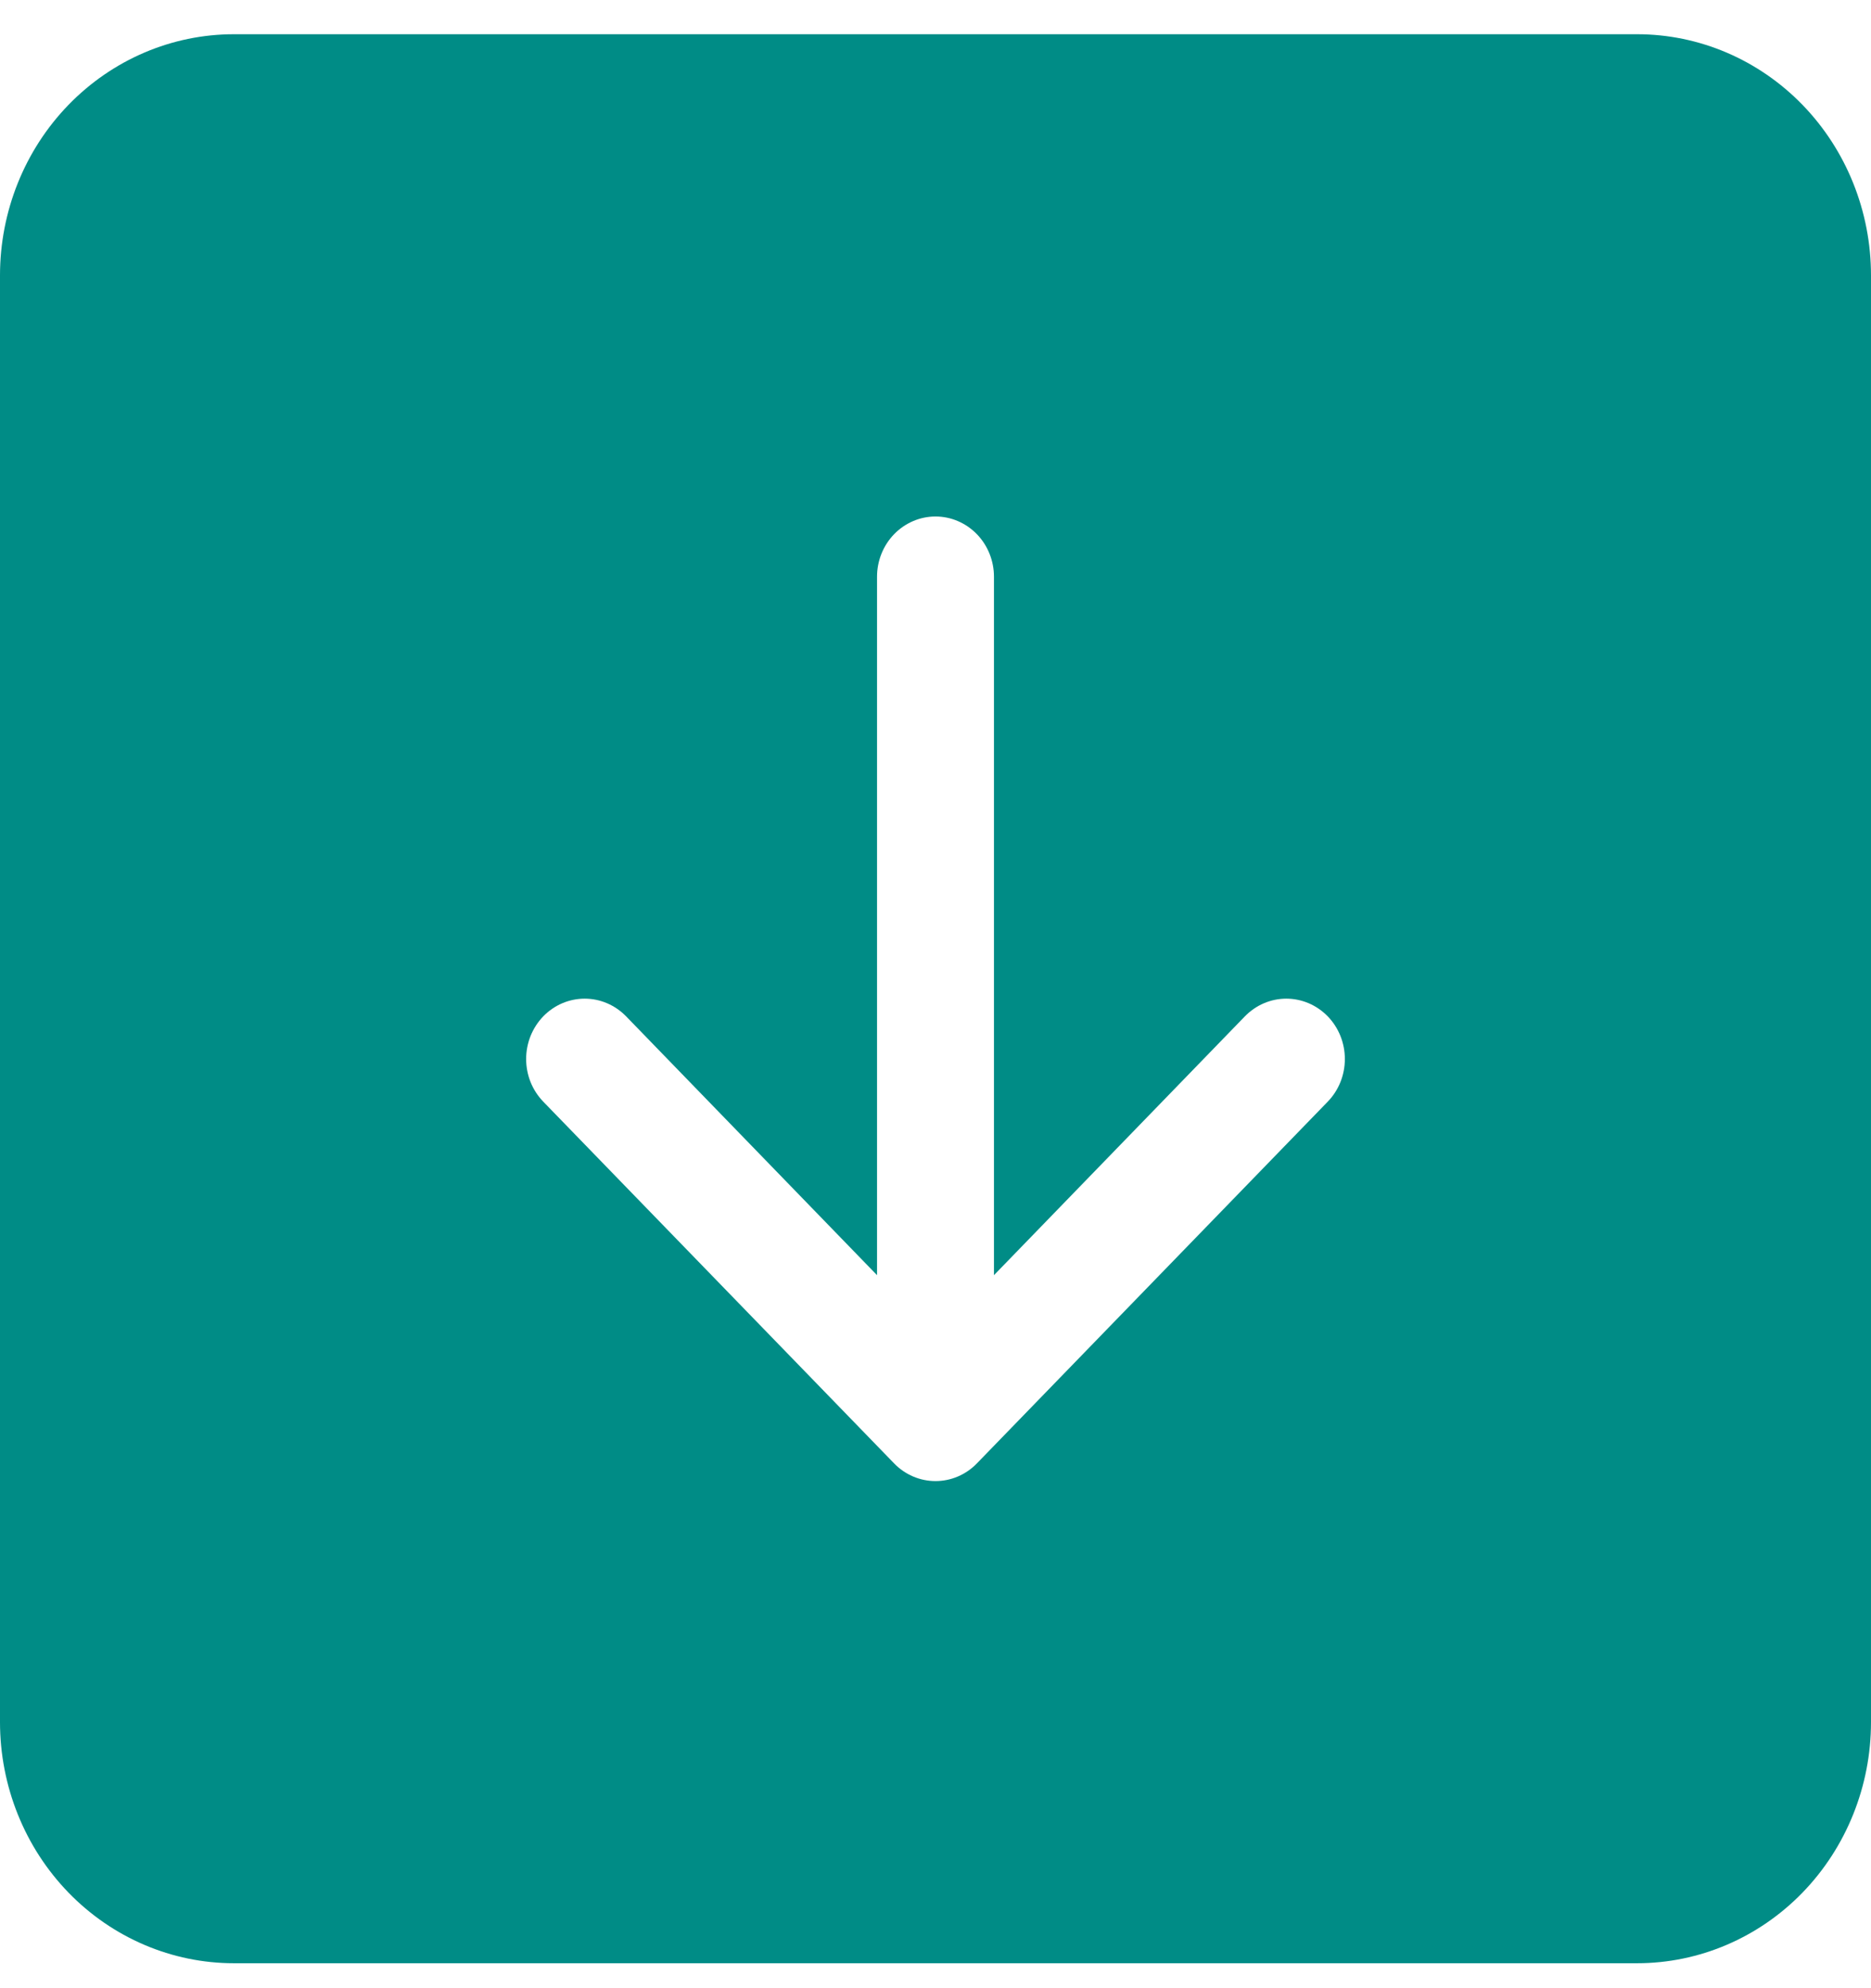 <svg width="48" height="51" viewBox="0 0 48 51" fill="none" xmlns="http://www.w3.org/2000/svg">
<path d="M6 0.878C4.409 0.878 2.883 1.53 1.757 2.69C0.632 3.85 0 5.423 0 7.064L0 44.175C0 45.815 0.632 47.388 1.757 48.548C2.883 49.708 4.409 50.36 6 50.36H42C43.591 50.36 45.117 49.708 46.243 48.548C47.368 47.388 48 45.815 48 44.175V7.064C48 5.423 47.368 3.85 46.243 2.69C45.117 1.53 43.591 0.878 42 0.878L6 0.878ZM25.5 14.795V32.71L31.938 26.07C32.078 25.927 32.243 25.813 32.425 25.735C32.608 25.657 32.803 25.617 33 25.617C33.197 25.617 33.392 25.657 33.575 25.735C33.757 25.813 33.922 25.927 34.062 26.07C34.202 26.214 34.312 26.385 34.388 26.573C34.463 26.761 34.502 26.962 34.502 27.165C34.502 27.369 34.463 27.57 34.388 27.758C34.312 27.946 34.202 28.116 34.062 28.26L25.062 37.538C24.923 37.682 24.757 37.796 24.575 37.874C24.393 37.952 24.197 37.992 24 37.992C23.803 37.992 23.607 37.952 23.425 37.874C23.243 37.796 23.077 37.682 22.938 37.538L13.938 28.26C13.799 28.116 13.688 27.946 13.612 27.758C13.537 27.57 13.498 27.369 13.498 27.165C13.498 26.962 13.537 26.761 13.612 26.573C13.688 26.385 13.799 26.214 13.938 26.07C14.22 25.78 14.602 25.617 15 25.617C15.197 25.617 15.393 25.657 15.575 25.735C15.757 25.813 15.922 25.927 16.062 26.07L22.5 32.71V14.795C22.5 14.385 22.658 13.992 22.939 13.702C23.221 13.412 23.602 13.249 24 13.249C24.398 13.249 24.779 13.412 25.061 13.702C25.342 13.992 25.5 14.385 25.5 14.795Z" fill="#008C86"/>
</svg>
